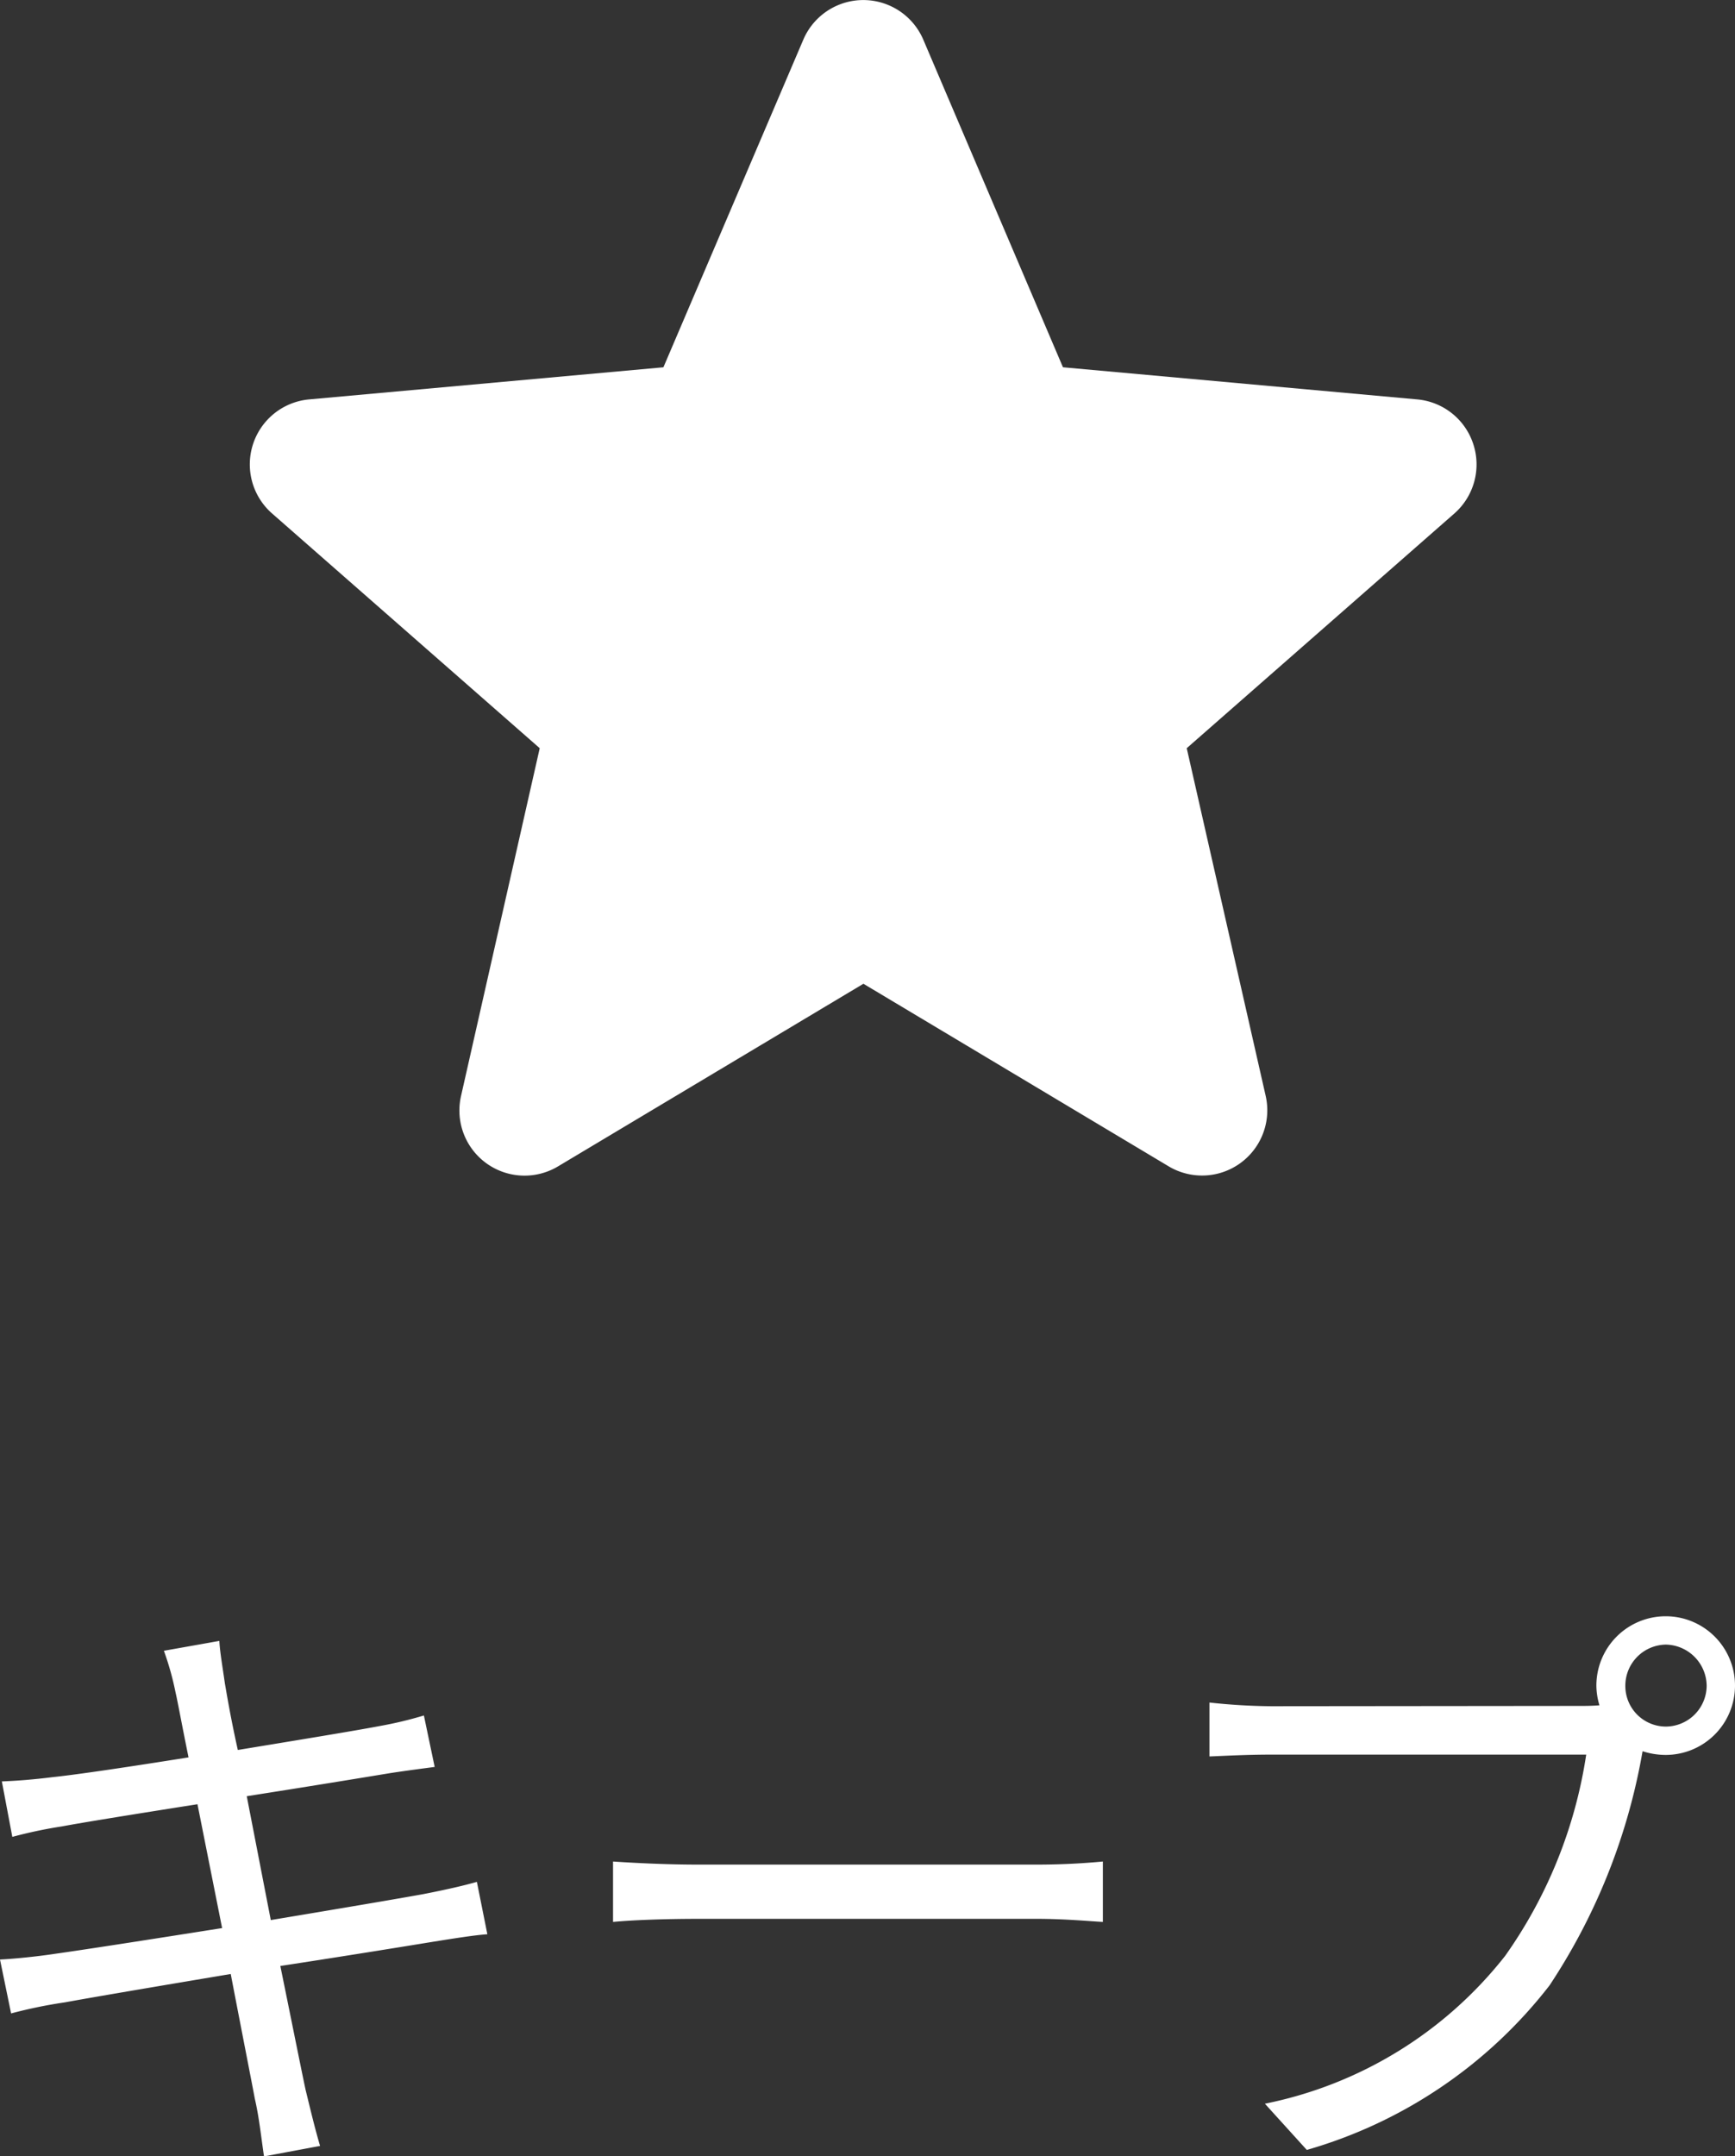 <svg xmlns="http://www.w3.org/2000/svg" width="22.528" height="27.99" viewBox="0 0 22.528 27.99">
  <rect x="0" y="0" width="22.528" height="27.99" fill="#333333" stroke="none"/>
  <g id="グループ_333" data-name="グループ 333" transform="translate(-297.096 -8.37)">
    <path id="パス_42" data-name="パス 42" d="M15.883,16.737a.845.845,0,0,0-.728-.581l-4.6-.417L8.741,11.485a.847.847,0,0,0-1.557,0L5.367,15.739l-4.6.417a.847.847,0,0,0-.481,1.481l3.475,3.047L2.739,25.2A.846.846,0,0,0,4,26.112l3.964-2.37,3.963,2.37a.847.847,0,0,0,1.26-.915l-1.025-4.513,3.475-3.047A.847.847,0,0,0,15.883,16.737Z" transform="translate(300.343 -2.601)" fill="#fff"/>
    <path id="パス_1886" data-name="パス 1886" d="M-4.712-3.2c-.168.048-.392.1-.7.16-.4.072-1.16.2-1.976.336L-7.7-4.312c.768-.12,1.5-.24,1.864-.3.208-.032.456-.064.576-.08L-5.4-5.36a5.018,5.018,0,0,1-.568.136c-.336.064-1.072.184-1.848.312-.1-.448-.152-.776-.168-.864-.024-.176-.064-.4-.072-.552l-.72.128a3.748,3.748,0,0,1,.152.544c.024.1.08.408.168.84-.752.12-1.448.224-1.76.256-.256.032-.464.048-.664.056l.136.72A5.982,5.982,0,0,1-10.1-3.92c.3-.056,1-.168,1.76-.288l.32,1.608c-.912.144-1.784.28-2.184.336-.208.032-.52.064-.7.072l.144.7a6.2,6.2,0,0,1,.7-.144c.392-.072,1.248-.216,2.152-.368.152.792.28,1.44.312,1.616.056.24.08.48.12.752l.728-.136C-6.816,0-6.88-.272-6.936-.5c-.04-.184-.168-.824-.328-1.608.784-.12,1.528-.24,1.968-.312.3-.048.552-.088.72-.1Zm1.768.52c.248-.024.672-.04,1.112-.04H2.56c.36,0,.7.032.856.04v-.784c-.176.016-.464.04-.864.04H-1.832c-.448,0-.872-.024-1.112-.04ZM10.728-5.216a.527.527,0,0,1-.528-.528.534.534,0,0,1,.528-.536.54.54,0,0,1,.528.536A.533.533,0,0,1,10.728-5.216ZM5.6-5.48a7.969,7.969,0,0,1-.8-.048v.7c.2-.008.48-.024.792-.024h4.1A6.086,6.086,0,0,1,8.64-2.24,5.293,5.293,0,0,1,5.52-.32l.544.6A6.124,6.124,0,0,0,9.216-1.856a7.948,7.948,0,0,0,1.192-2.952l.016-.088a.967.967,0,0,0,.3.048.9.9,0,0,0,.9-.9.9.9,0,0,0-.9-.9.9.9,0,0,0-.9.9.9.9,0,0,0,.04.256c-.1.008-.184.008-.264.008Z" transform="translate(308 36)" fill="#fff"/>
  </g>
</svg>
